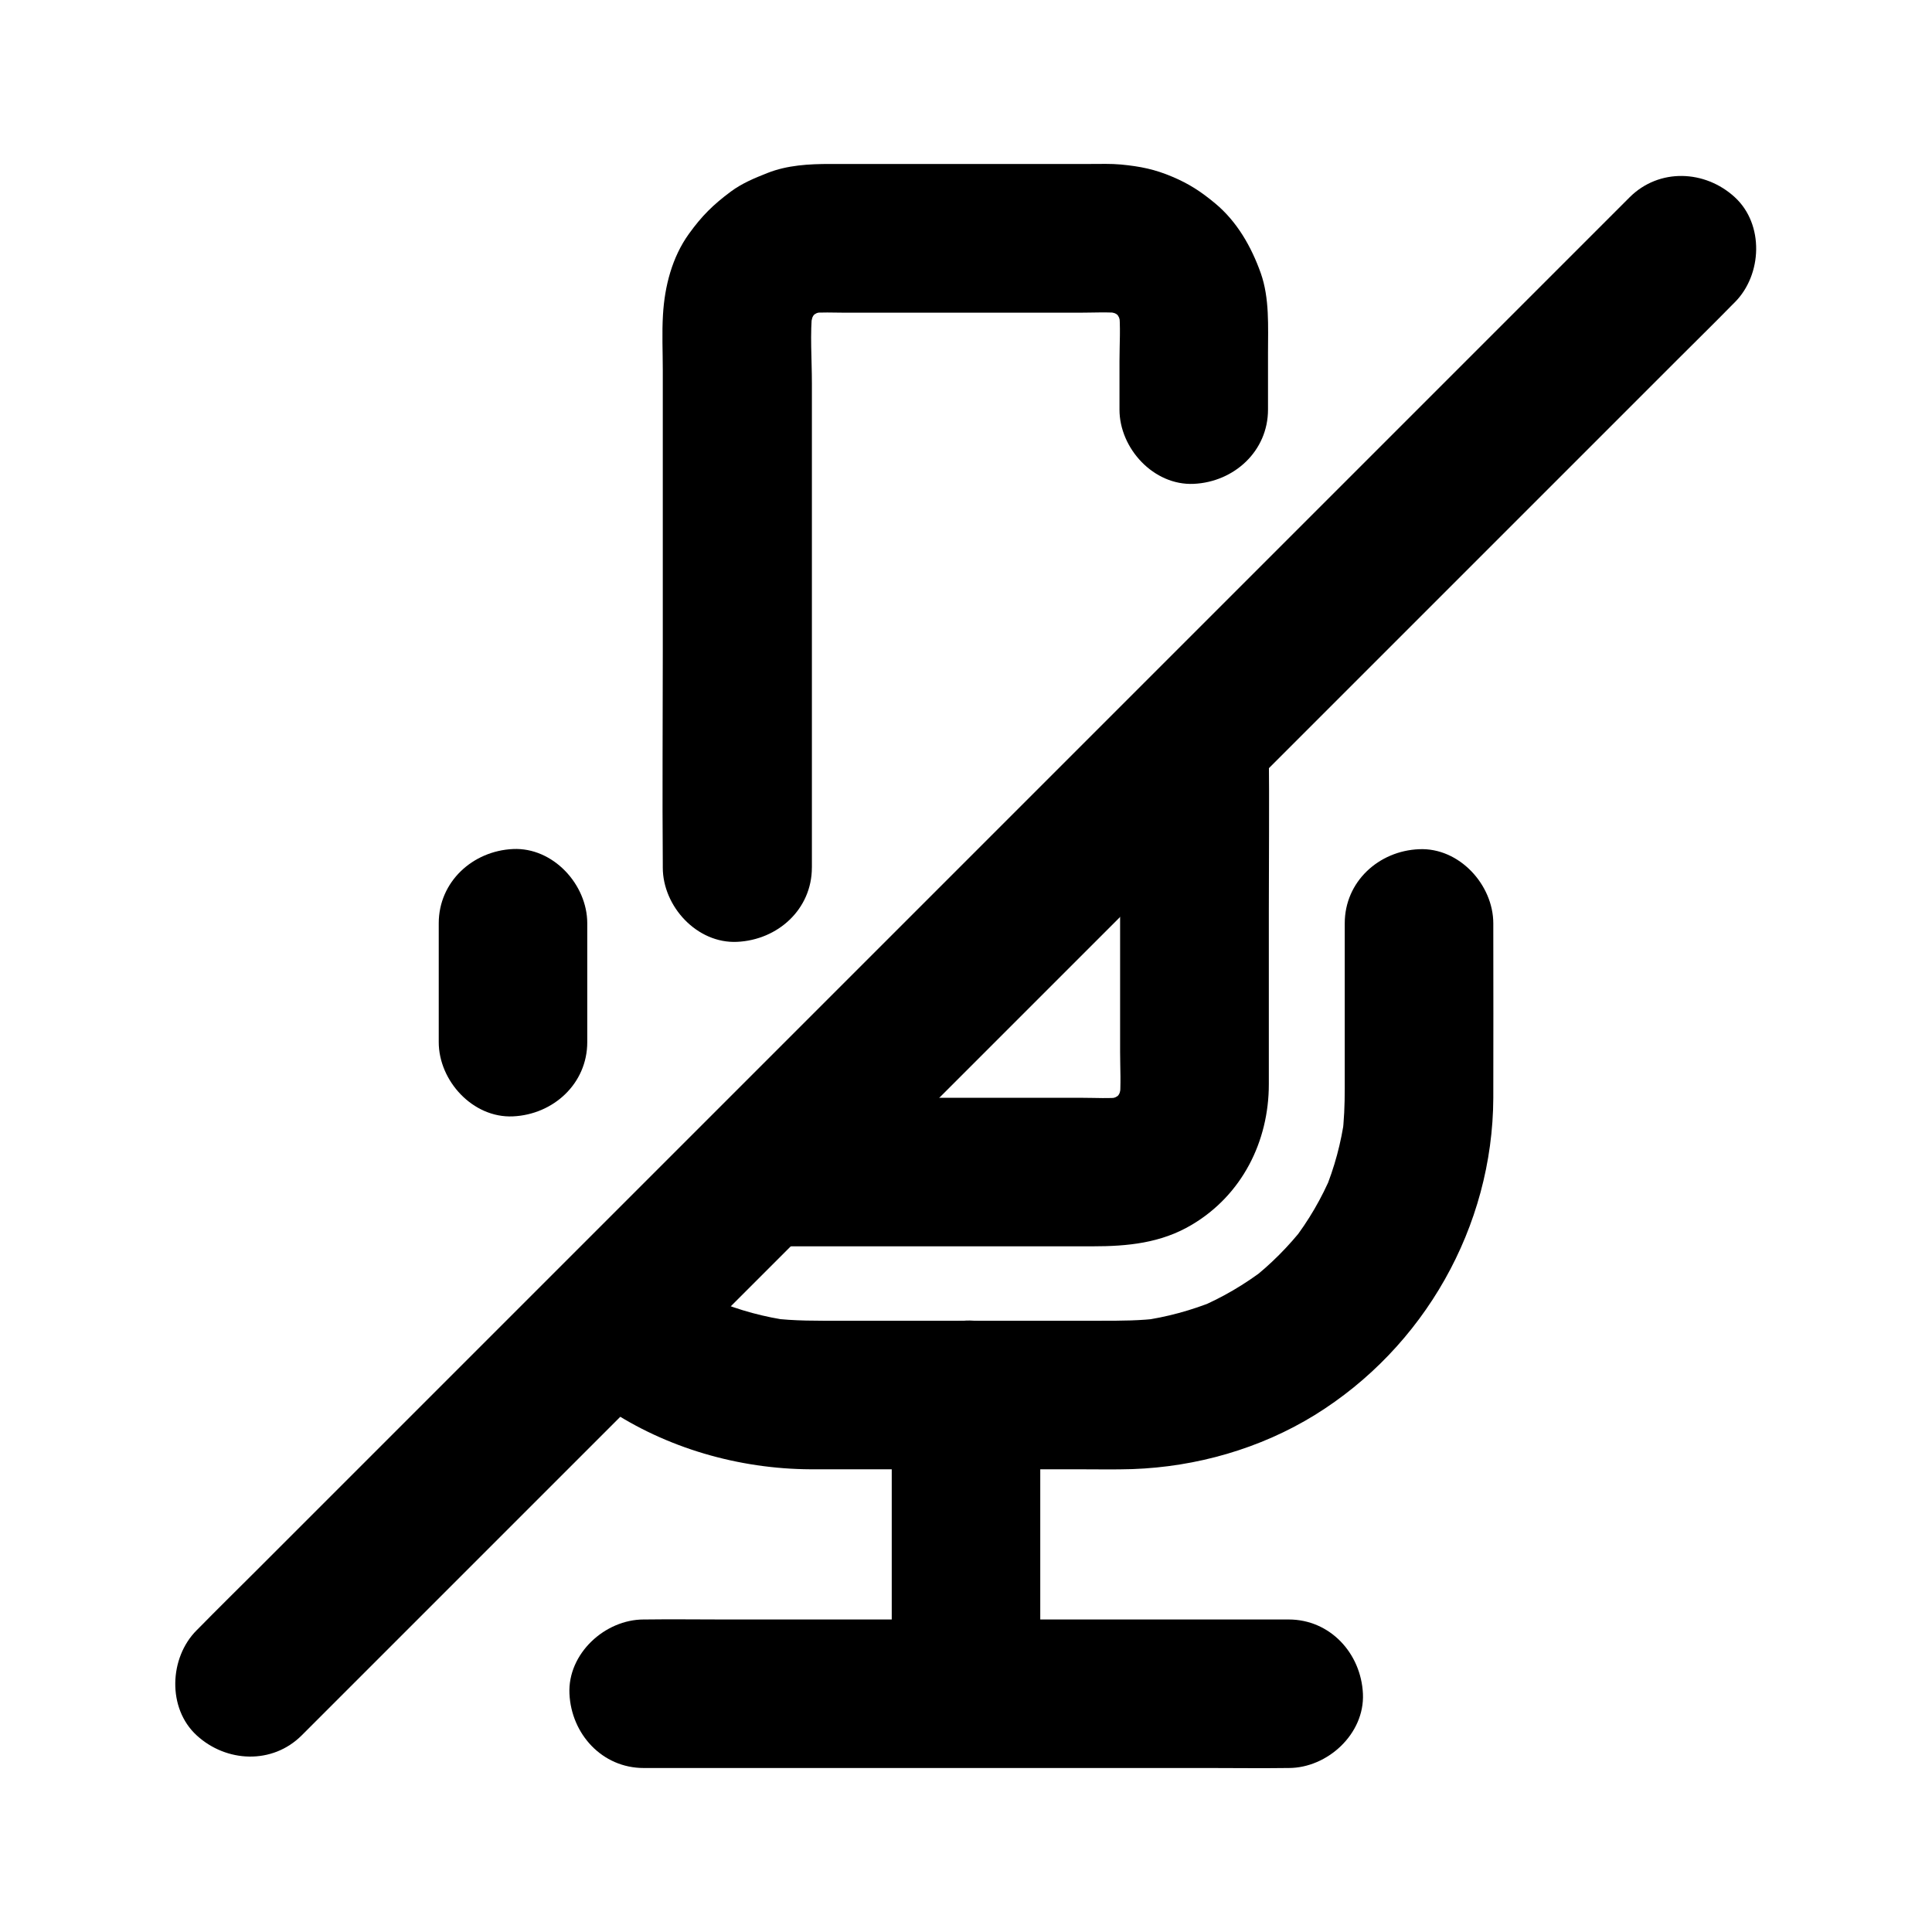 <?xml version="1.0" encoding="UTF-8"?>
<!-- Uploaded to: ICON Repo, www.svgrepo.com, Generator: ICON Repo Mixer Tools -->
<svg fill="#000000" width="800px" height="800px" version="1.1" viewBox="144 144 512 512" xmlns="http://www.w3.org/2000/svg">
 <g>
  <path d="m440.84 342.09v31.438 49.25c0 4.281 0.297 8.66-0.148 12.941 0.246-1.723 0.492-3.492 0.688-5.215-0.297 1.969-0.789 3.836-1.523 5.707 0.641-1.574 1.328-3.148 1.969-4.723-0.789 1.77-1.77 3.445-2.953 4.969 1.031-1.328 2.066-2.656 3.102-3.984-1.082 1.328-2.262 2.508-3.59 3.59 1.328-1.031 2.656-2.066 3.984-3.102-1.523 1.18-3.199 2.164-4.969 2.953 1.574-0.641 3.148-1.328 4.723-1.969-1.871 0.738-3.738 1.277-5.707 1.523 1.723-0.246 3.492-0.492 5.215-0.688-3.59 0.395-7.332 0.148-10.973 0.148h-21.797-50.625-11.809c-10.281 0-20.172 9.055-19.68 19.68 0.492 10.676 8.66 19.68 19.68 19.68h36.211 50.973c9.152 0 18.055-0.836 26.223-5.707 13.285-7.871 20.418-22.043 20.418-37.246v-45.512c0-14.316 0.148-28.633 0-42.953v-0.789c0-10.281-9.055-20.172-19.68-19.68-10.727 0.5-19.73 8.668-19.73 19.688z"/>
  <path d="m359.16 373.92v-50.035-78.277c0-6.445-0.543-13.137 0.148-19.531-0.246 1.723-0.492 3.492-0.688 5.215 0.297-1.969 0.789-3.836 1.523-5.707-0.641 1.574-1.328 3.148-1.969 4.723 0.789-1.77 1.77-3.445 2.953-4.969-1.031 1.328-2.066 2.656-3.102 3.984 1.082-1.328 2.262-2.508 3.59-3.59-1.328 1.031-2.656 2.066-3.984 3.102 1.523-1.18 3.199-2.164 4.969-2.953-1.574 0.641-3.148 1.328-4.723 1.969 1.871-0.738 3.738-1.277 5.707-1.523-1.723 0.246-3.492 0.492-5.215 0.688 3.199-0.344 6.543-0.148 9.742-0.148h18.992 42.754c3.836 0 7.824-0.246 11.609 0.148-1.723-0.246-3.492-0.492-5.215-0.688 1.969 0.297 3.836 0.789 5.707 1.523-1.574-0.641-3.148-1.328-4.723-1.969 1.77 0.789 3.445 1.77 4.969 2.953-1.328-1.031-2.656-2.066-3.984-3.102 1.328 1.082 2.508 2.262 3.59 3.59-1.031-1.328-2.066-2.656-3.102-3.984 1.18 1.523 2.164 3.199 2.953 4.969-0.641-1.574-1.328-3.148-1.969-4.723 0.738 1.871 1.277 3.738 1.523 5.707-0.246-1.723-0.492-3.492-0.688-5.215 0.492 4.477 0.148 9.102 0.148 13.629v12.84c0 10.281 9.055 20.172 19.68 19.68 10.676-0.492 19.68-8.66 19.68-19.68v-15.008c0-7.035 0.441-14.465-1.918-21.156-2.508-7.035-6.297-13.676-12.102-18.5-3.738-3.102-6.887-5.164-11.316-7.035-4.625-1.969-8.461-2.754-13.629-3.246-2.656-0.246-5.363-0.148-7.969-0.148h-69.027c-5.656 0-11.414 0.297-16.727 2.41-3.492 1.379-6.691 2.707-9.691 4.922-4.676 3.492-7.625 6.394-11.07 11.168-4.477 6.199-6.445 13.922-6.887 21.453-0.297 4.871-0.051 9.84-0.051 14.762v74.586c0 18.746-0.148 37.492 0 56.234v0.934c0 10.281 9.055 20.172 19.68 19.68 10.824-0.492 19.828-8.66 19.828-19.68z"/>
  <path d="m299.63 420.17v-31.488c0-10.281-9.055-20.172-19.68-19.68-10.676 0.492-19.68 8.66-19.68 19.68v31.488c0 10.281 9.055 20.172 19.68 19.68 10.676-0.492 19.68-8.66 19.68-19.68z"/>
  <path d="m500.37 388.68v43.836c0 4.231-0.148 8.461-0.688 12.645 0.246-1.723 0.492-3.492 0.688-5.215-0.934 6.84-2.707 13.48-5.363 19.875 0.641-1.574 1.328-3.148 1.969-4.723-2.707 6.445-6.199 12.449-10.48 17.957 1.031-1.328 2.066-2.656 3.102-3.984-4.133 5.266-8.855 10.035-14.168 14.168 1.328-1.031 2.656-2.066 3.984-3.102-5.512 4.231-11.512 7.773-17.957 10.48 1.574-0.641 3.148-1.328 4.723-1.969-6.394 2.609-13.039 4.43-19.875 5.363 1.723-0.246 3.492-0.492 5.215-0.688-5.215 0.688-10.43 0.688-15.695 0.688h-20.469-48.414c-6.199 0-12.398 0.098-18.598-0.688 1.723 0.246 3.492 0.492 5.215 0.688-6.887-0.934-13.629-2.754-20.023-5.41 1.574 0.641 3.148 1.328 4.723 1.969-4.773-2.016-9.297-4.477-13.629-7.379-4.082-2.754-10.527-3.246-15.152-1.969-4.574 1.277-9.496 4.773-11.758 9.055-5.215 9.938-2.066 20.812 7.086 26.914 15.793 10.578 34.98 16.09 53.973 16.188h14.711 56.531c4.676 0 9.398 0.098 14.07-0.051 16.926-0.59 33.852-5.41 48.316-14.316 28.98-17.91 47.184-49.891 47.332-84.035 0.051-14.906 0-29.816 0-44.672v-1.574c0-10.281-9.055-20.172-19.68-19.68-10.684 0.441-19.688 8.605-19.688 19.629z"/>
  <path d="m400 602.21c10.281 0 20.172-9.055 19.68-19.68-0.492-10.676-8.66-19.68-19.68-19.68-10.281 0-20.172 9.055-19.68 19.68 0.488 10.676 8.656 19.68 19.68 19.68z"/>
  <path d="m485.51 573.18h-17.023-40.641-49.445-42.754c-6.938 0-13.875-0.098-20.762 0h-0.297c-10.281 0-20.172 9.055-19.68 19.68 0.492 10.676 8.66 19.68 19.68 19.68h17.023 40.641 49.445 42.754c6.938 0 13.875 0.098 20.762 0h0.297c10.281 0 20.172-9.055 19.68-19.68-0.492-10.676-8.66-19.68-19.68-19.68z"/>
  <path d="m419.68 588.43v-65.582-9.199c0-10.281-9.055-20.172-19.68-19.68-10.676 0.492-19.68 8.66-19.68 19.68v65.582 9.199c0 10.281 9.055 20.172 19.68 19.68 10.676-0.488 19.68-8.656 19.68-19.68z"/>
  <path d="m575.89 196.26c-3.394 3.394-6.789 6.789-10.184 10.184l-27.699 27.699c-13.629 13.629-27.305 27.305-40.934 40.934-16.582 16.582-33.16 33.16-49.789 49.789-18.156 18.156-36.309 36.309-54.516 54.516-18.402 18.402-36.801 36.801-55.203 55.203-17.172 17.172-34.293 34.293-51.465 51.465-14.465 14.465-28.879 28.879-43.344 43.344-10.383 10.383-20.812 20.812-31.191 31.191-4.922 4.922-9.938 9.84-14.809 14.809-0.195 0.195-0.441 0.441-0.641 0.641-7.281 7.281-7.824 20.664 0 27.848 7.871 7.231 20.074 7.773 27.848 0 3.394-3.394 6.789-6.789 10.184-10.184 9.25-9.25 18.449-18.449 27.699-27.699l90.723-90.723c18.156-18.156 36.309-36.309 54.516-54.516 18.402-18.402 36.801-36.801 55.203-55.203 17.172-17.172 34.293-34.293 51.465-51.465l43.344-43.344c10.383-10.383 20.812-20.812 31.191-31.191 4.922-4.922 9.938-9.84 14.809-14.809 0.195-0.195 0.441-0.441 0.641-0.641 7.281-7.281 7.824-20.664 0-27.848-7.875-7.234-20.027-7.773-27.848 0z"/>
 </g>
</svg>